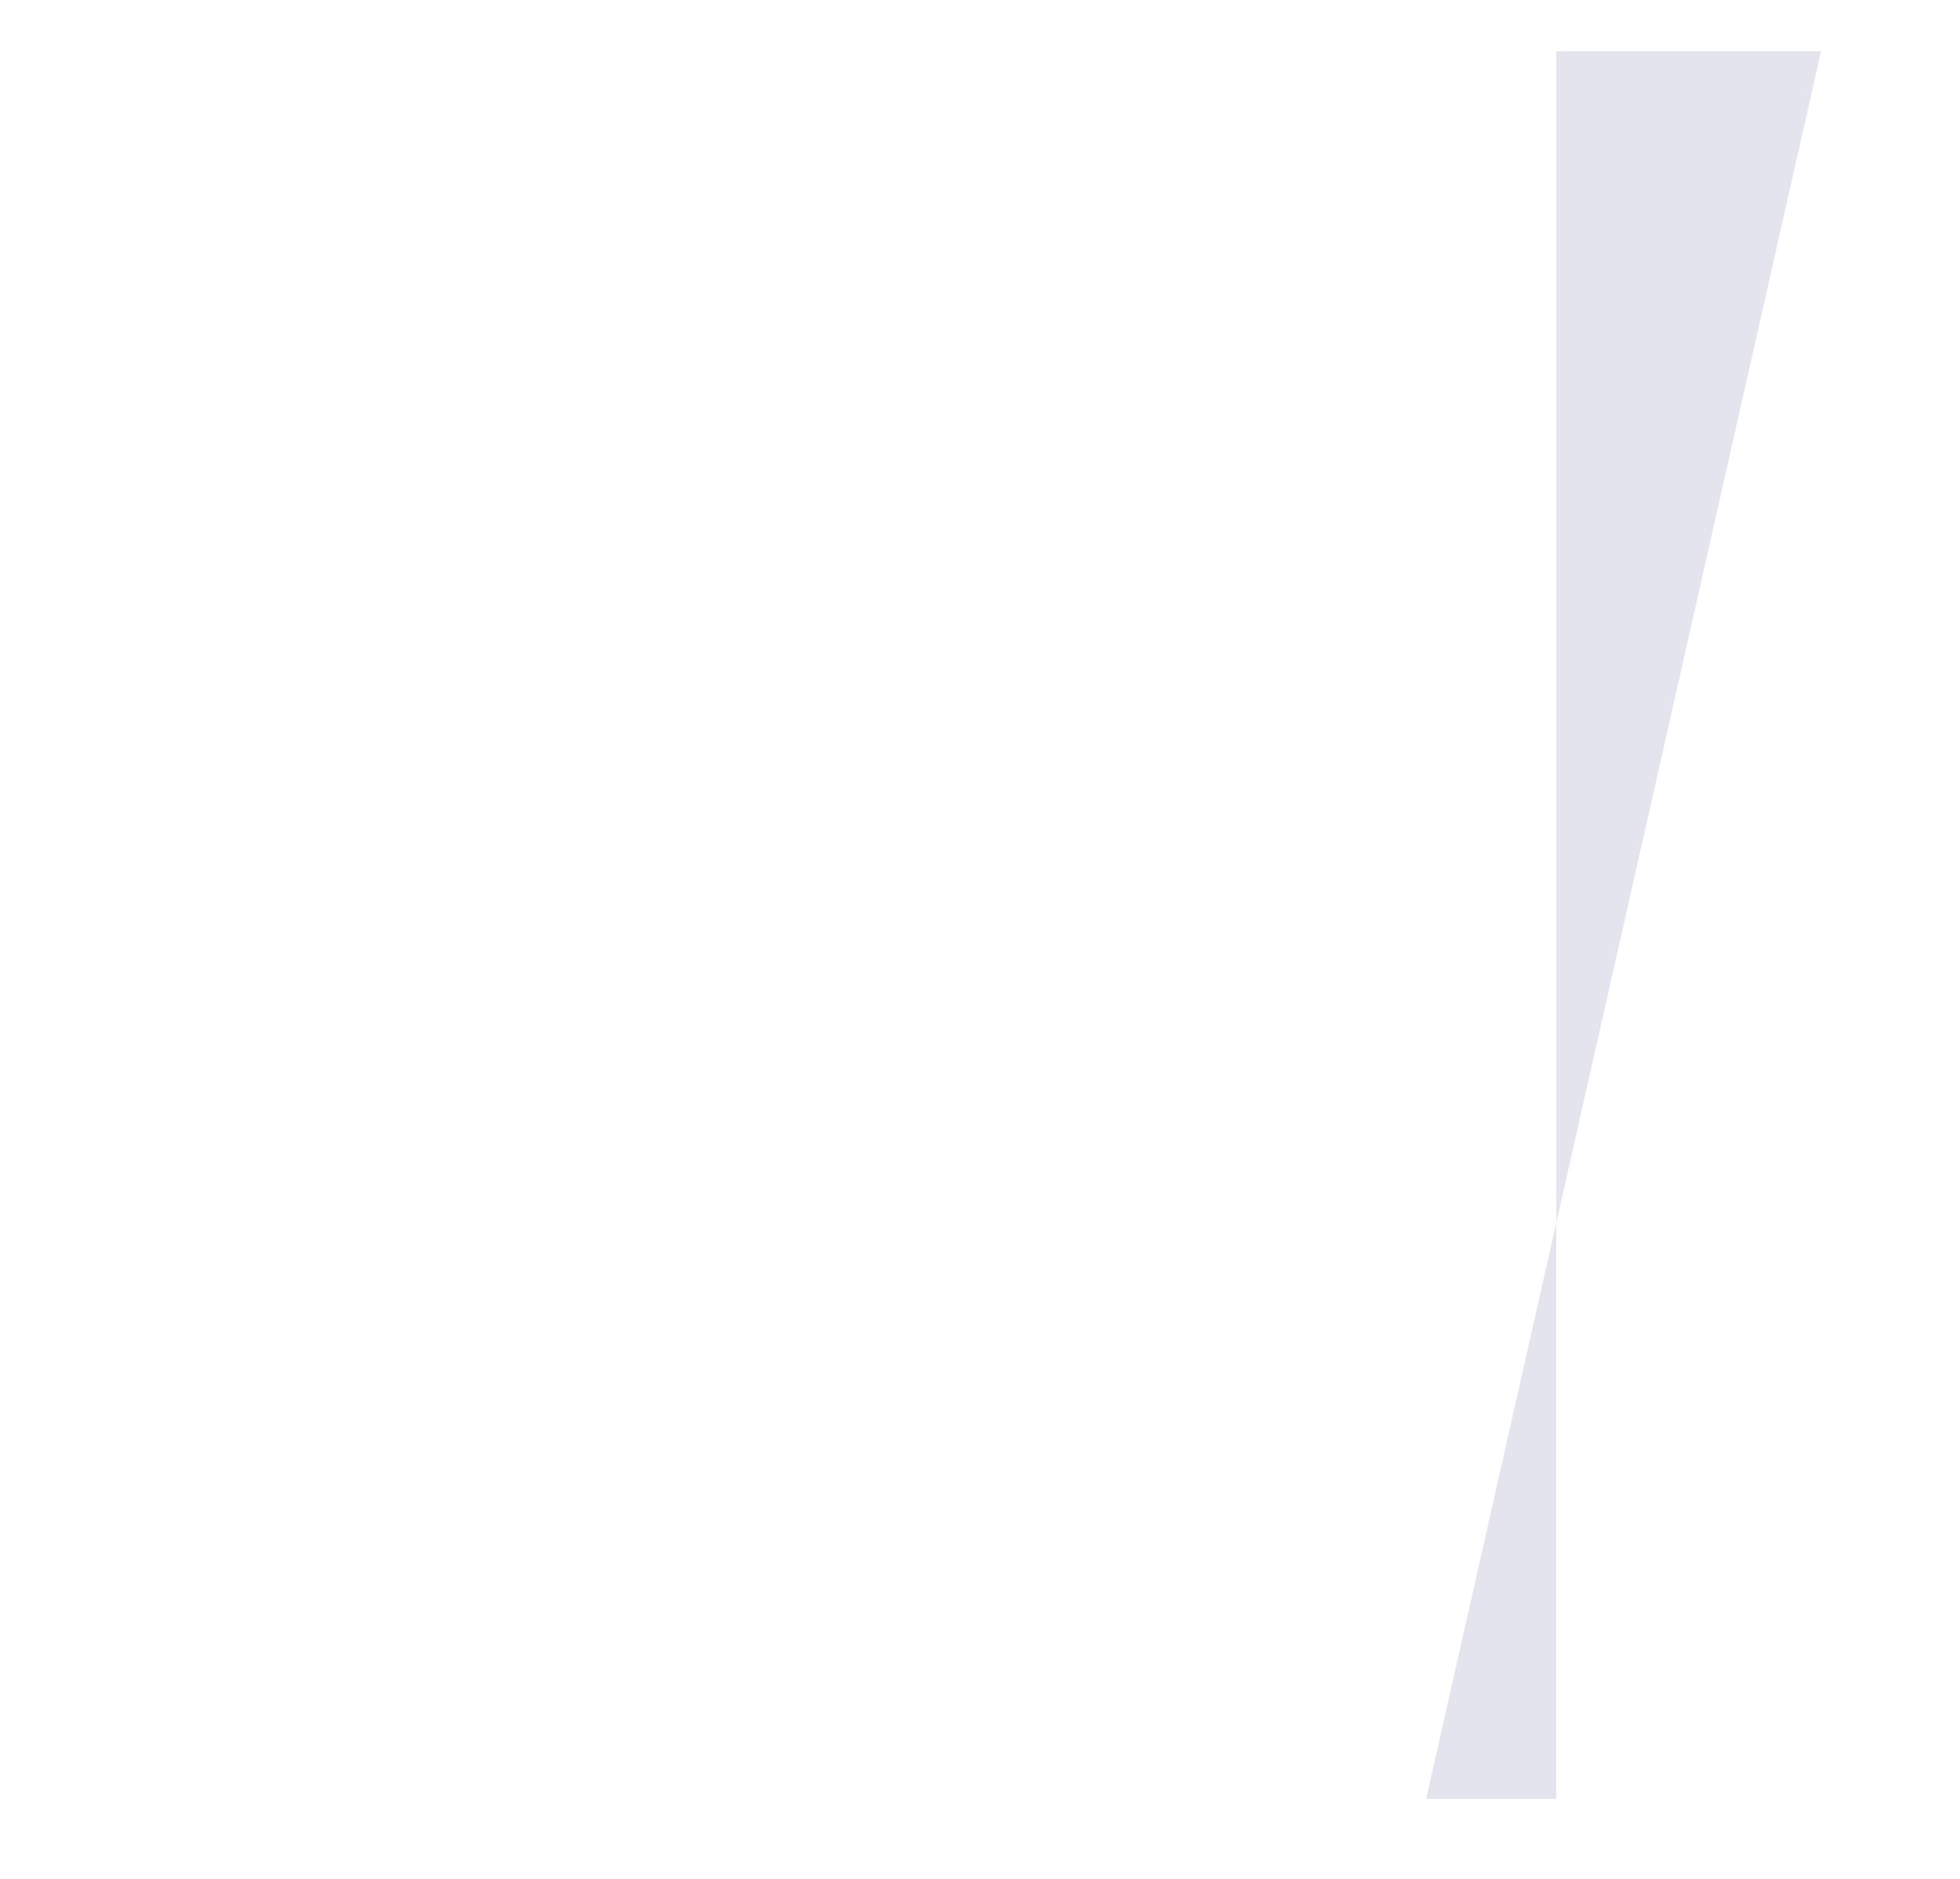 <?xml version="1.0" encoding="UTF-8"?> <svg xmlns="http://www.w3.org/2000/svg" width="268" height="257" viewBox="0 0 268 257" fill="none"> <g filter="url(#filter0_d_1035_342)"> <rect x="7" y="7" width="250" height="239" rx="10" fill="white" fill-opacity="0.5" shape-rendering="crispEdges"></rect> </g> <path d="M212.802 7L249 7L212.802 167.209V246H195L212.802 167.209L212.802 7Z" fill="#E4E4EF"></path> <defs> <filter id="filter0_d_1035_342" x="0" y="0" width="268" height="257" filterUnits="userSpaceOnUse" color-interpolation-filters="sRGB"> <feFlood flood-opacity="0" result="BackgroundImageFix"></feFlood> <feColorMatrix in="SourceAlpha" type="matrix" values="0 0 0 0 0 0 0 0 0 0 0 0 0 0 0 0 0 0 127 0" result="hardAlpha"></feColorMatrix> <feMorphology radius="3" operator="dilate" in="SourceAlpha" result="effect1_dropShadow_1035_342"></feMorphology> <feOffset dx="2" dy="2"></feOffset> <feGaussianBlur stdDeviation="3"></feGaussianBlur> <feComposite in2="hardAlpha" operator="out"></feComposite> <feColorMatrix type="matrix" values="0 0 0 0 0 0 0 0 0 0 0 0 0 0 0 0 0 0 0.1 0"></feColorMatrix> <feBlend mode="normal" in2="BackgroundImageFix" result="effect1_dropShadow_1035_342"></feBlend> <feBlend mode="normal" in="SourceGraphic" in2="effect1_dropShadow_1035_342" result="shape"></feBlend> </filter> </defs> </svg> 